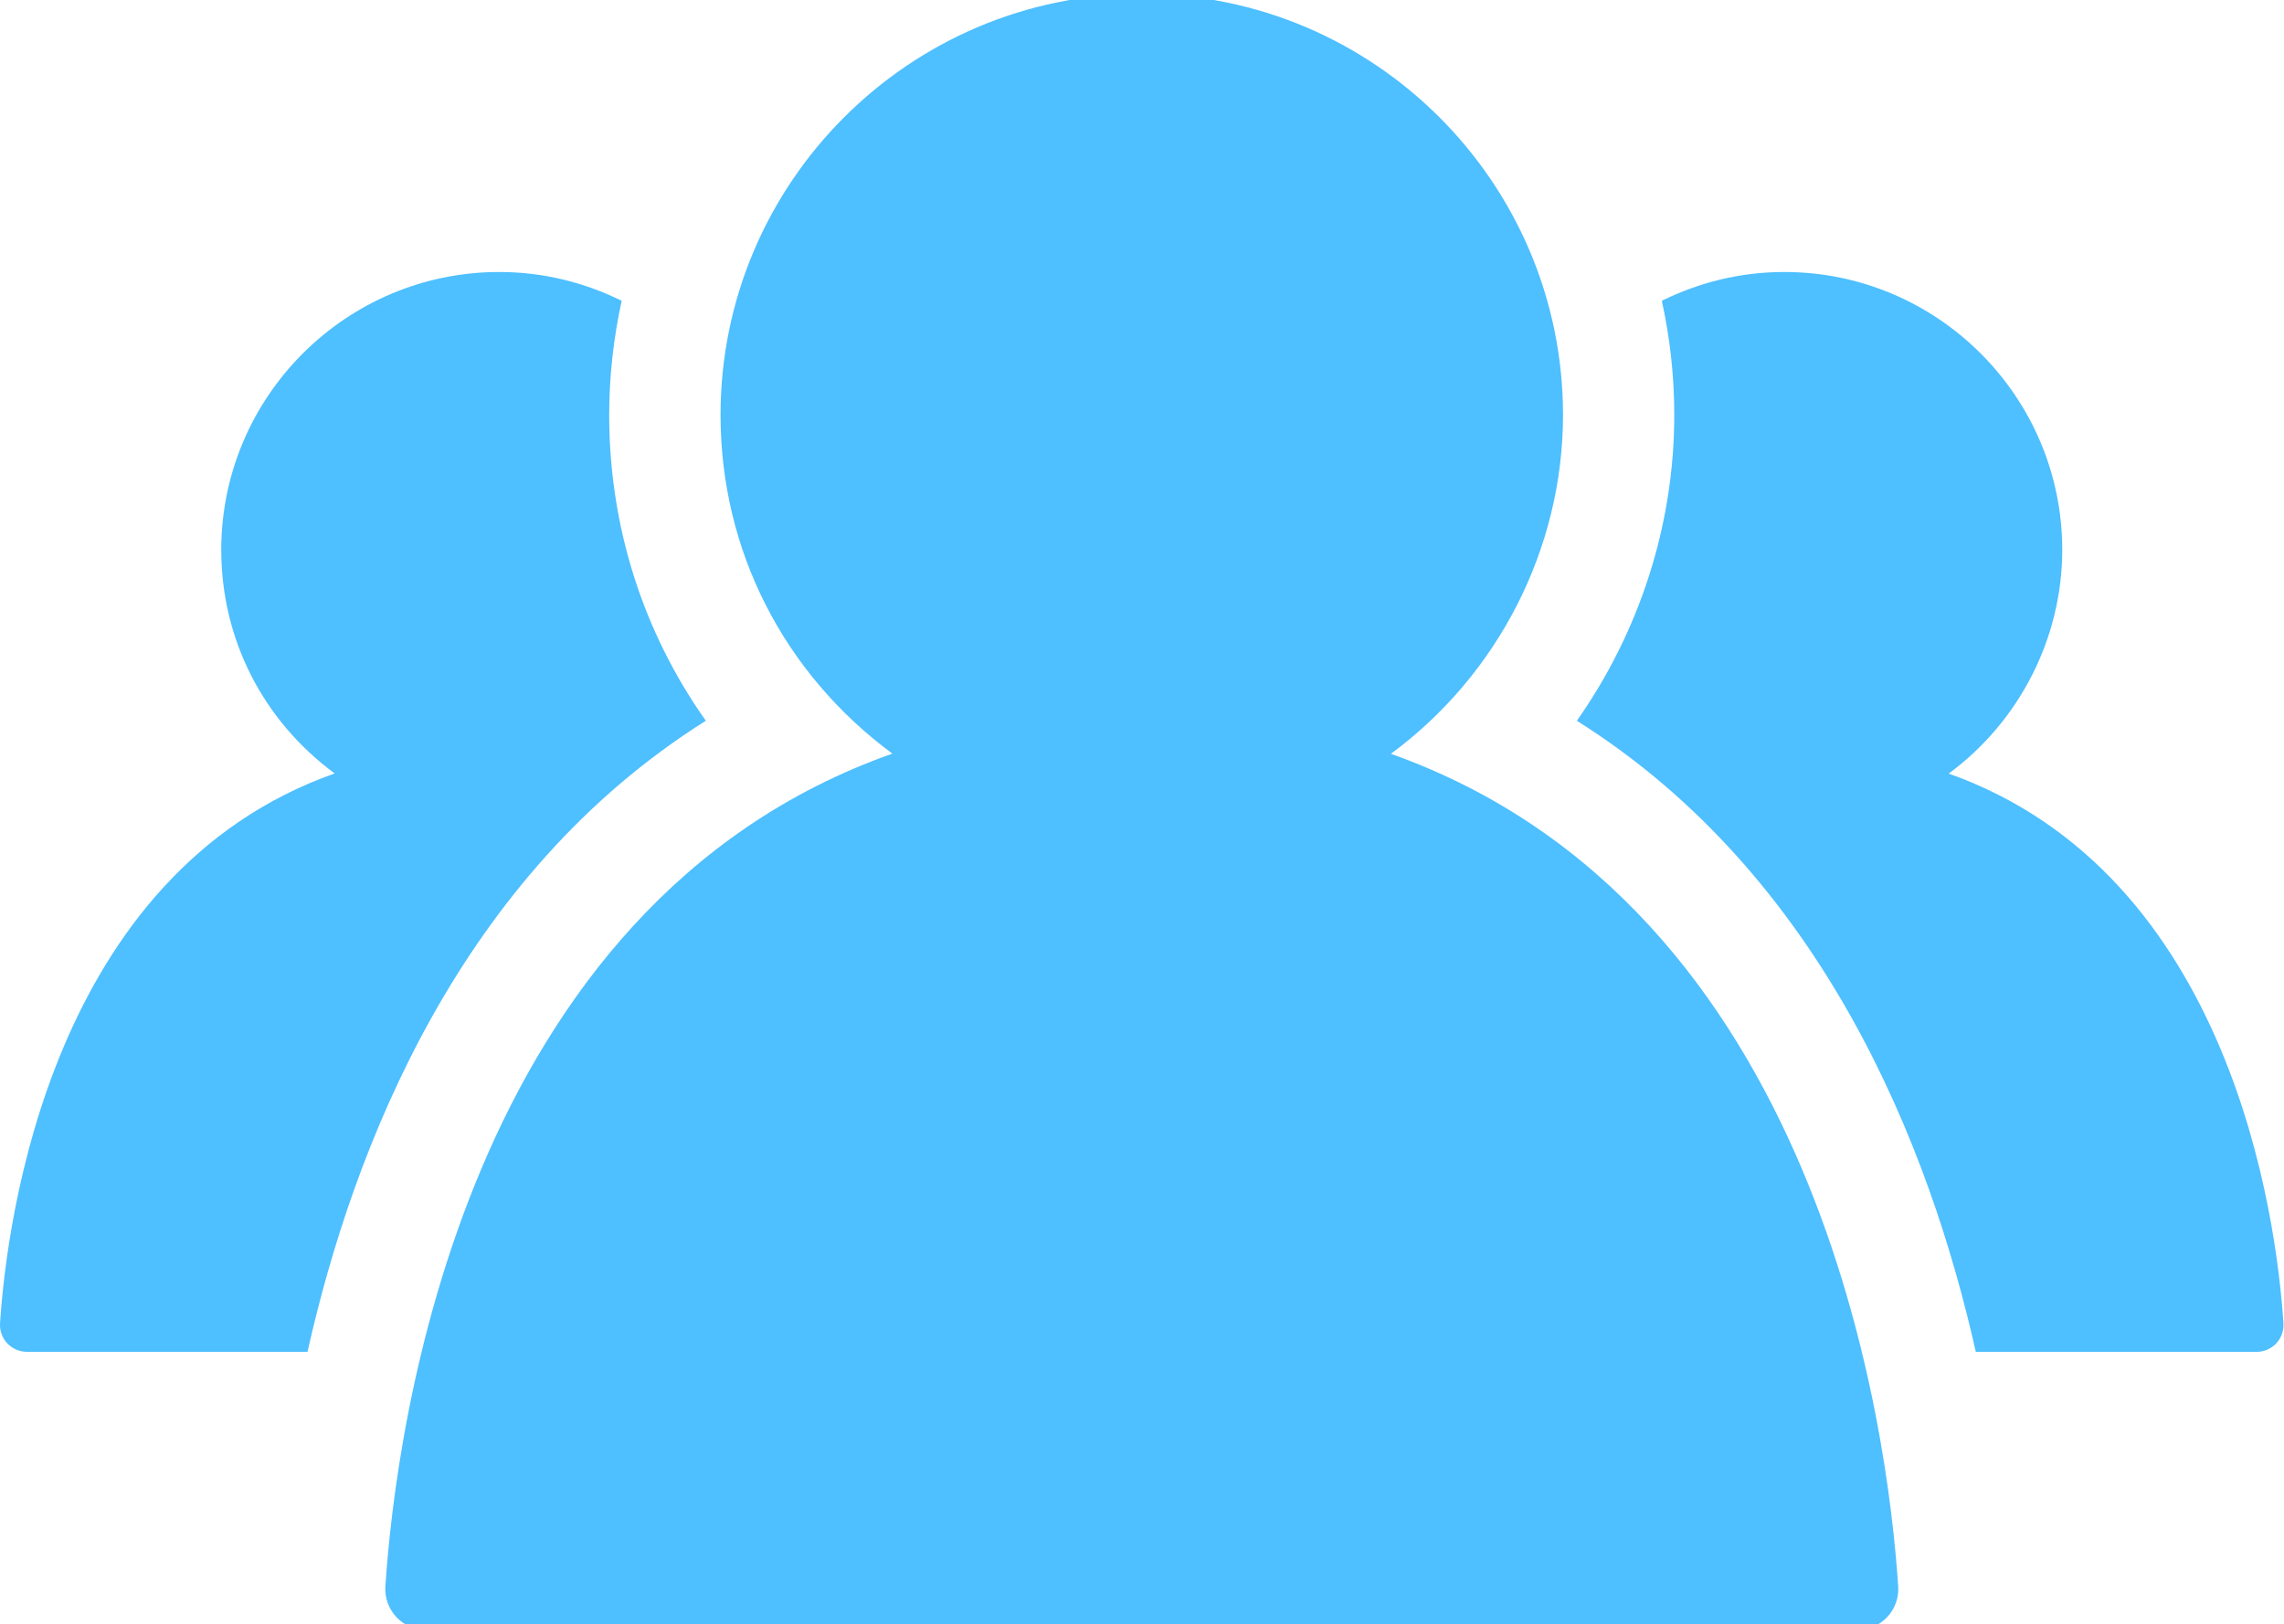 <?xml version="1.0" encoding="UTF-8"?> <svg xmlns="http://www.w3.org/2000/svg" width="97" height="69" viewBox="0 0 97 69" fill="none"><g clip-path="url(#clip0_262_78)"><path d="M59.07 32.021C63.646 28.648 66.38 23.267 66.38 17.628C66.38 7.765 58.355 -0.261 48.49 -0.261C38.626 -0.261 30.601 7.764 30.601 17.628C30.601 23.345 33.261 28.587 37.898 32.013C19.654 38.464 16.806 60.723 16.367 67.391C16.336 67.87 16.504 68.34 16.832 68.691C17.16 69.041 17.617 69.24 18.096 69.24H78.884C79.363 69.24 79.822 69.041 80.15 68.691C80.478 68.34 80.646 67.871 80.615 67.391C80.175 60.736 77.32 38.511 59.07 32.021Z" fill="#4EBFFF"></path><path d="M82.761 32.861C85.781 30.634 87.582 27.082 87.582 23.359C87.582 16.851 82.285 11.554 75.775 11.554C73.908 11.554 72.148 12.001 70.576 12.777C70.921 14.341 71.105 15.961 71.105 17.629C71.105 22.309 69.621 26.848 66.968 30.617C77.416 37.189 81.949 48.687 83.912 57.427H95.835C96.15 57.427 96.453 57.296 96.671 57.066C96.886 56.836 96.996 56.525 96.976 56.209C96.688 51.812 94.805 37.144 82.761 32.861Z" fill="#4EBFFF"></path><path d="M29.976 30.617C27.322 26.869 25.872 22.379 25.872 17.629C25.872 15.961 26.06 14.342 26.403 12.777C24.831 12.002 23.071 11.554 21.204 11.554C14.694 11.554 9.397 16.851 9.397 23.359C9.397 27.134 11.151 30.595 14.213 32.855C2.172 37.113 0.291 51.806 0.002 56.207C-0.019 56.523 0.092 56.834 0.309 57.064C0.526 57.293 0.829 57.424 1.145 57.424H13.06C15.019 48.685 19.543 37.179 29.976 30.617Z" fill="#4EBFFF"></path></g><defs><clipPath id="clip0_262_78"><rect width="97" height="69" fill="white"></rect></clipPath></defs></svg> 
